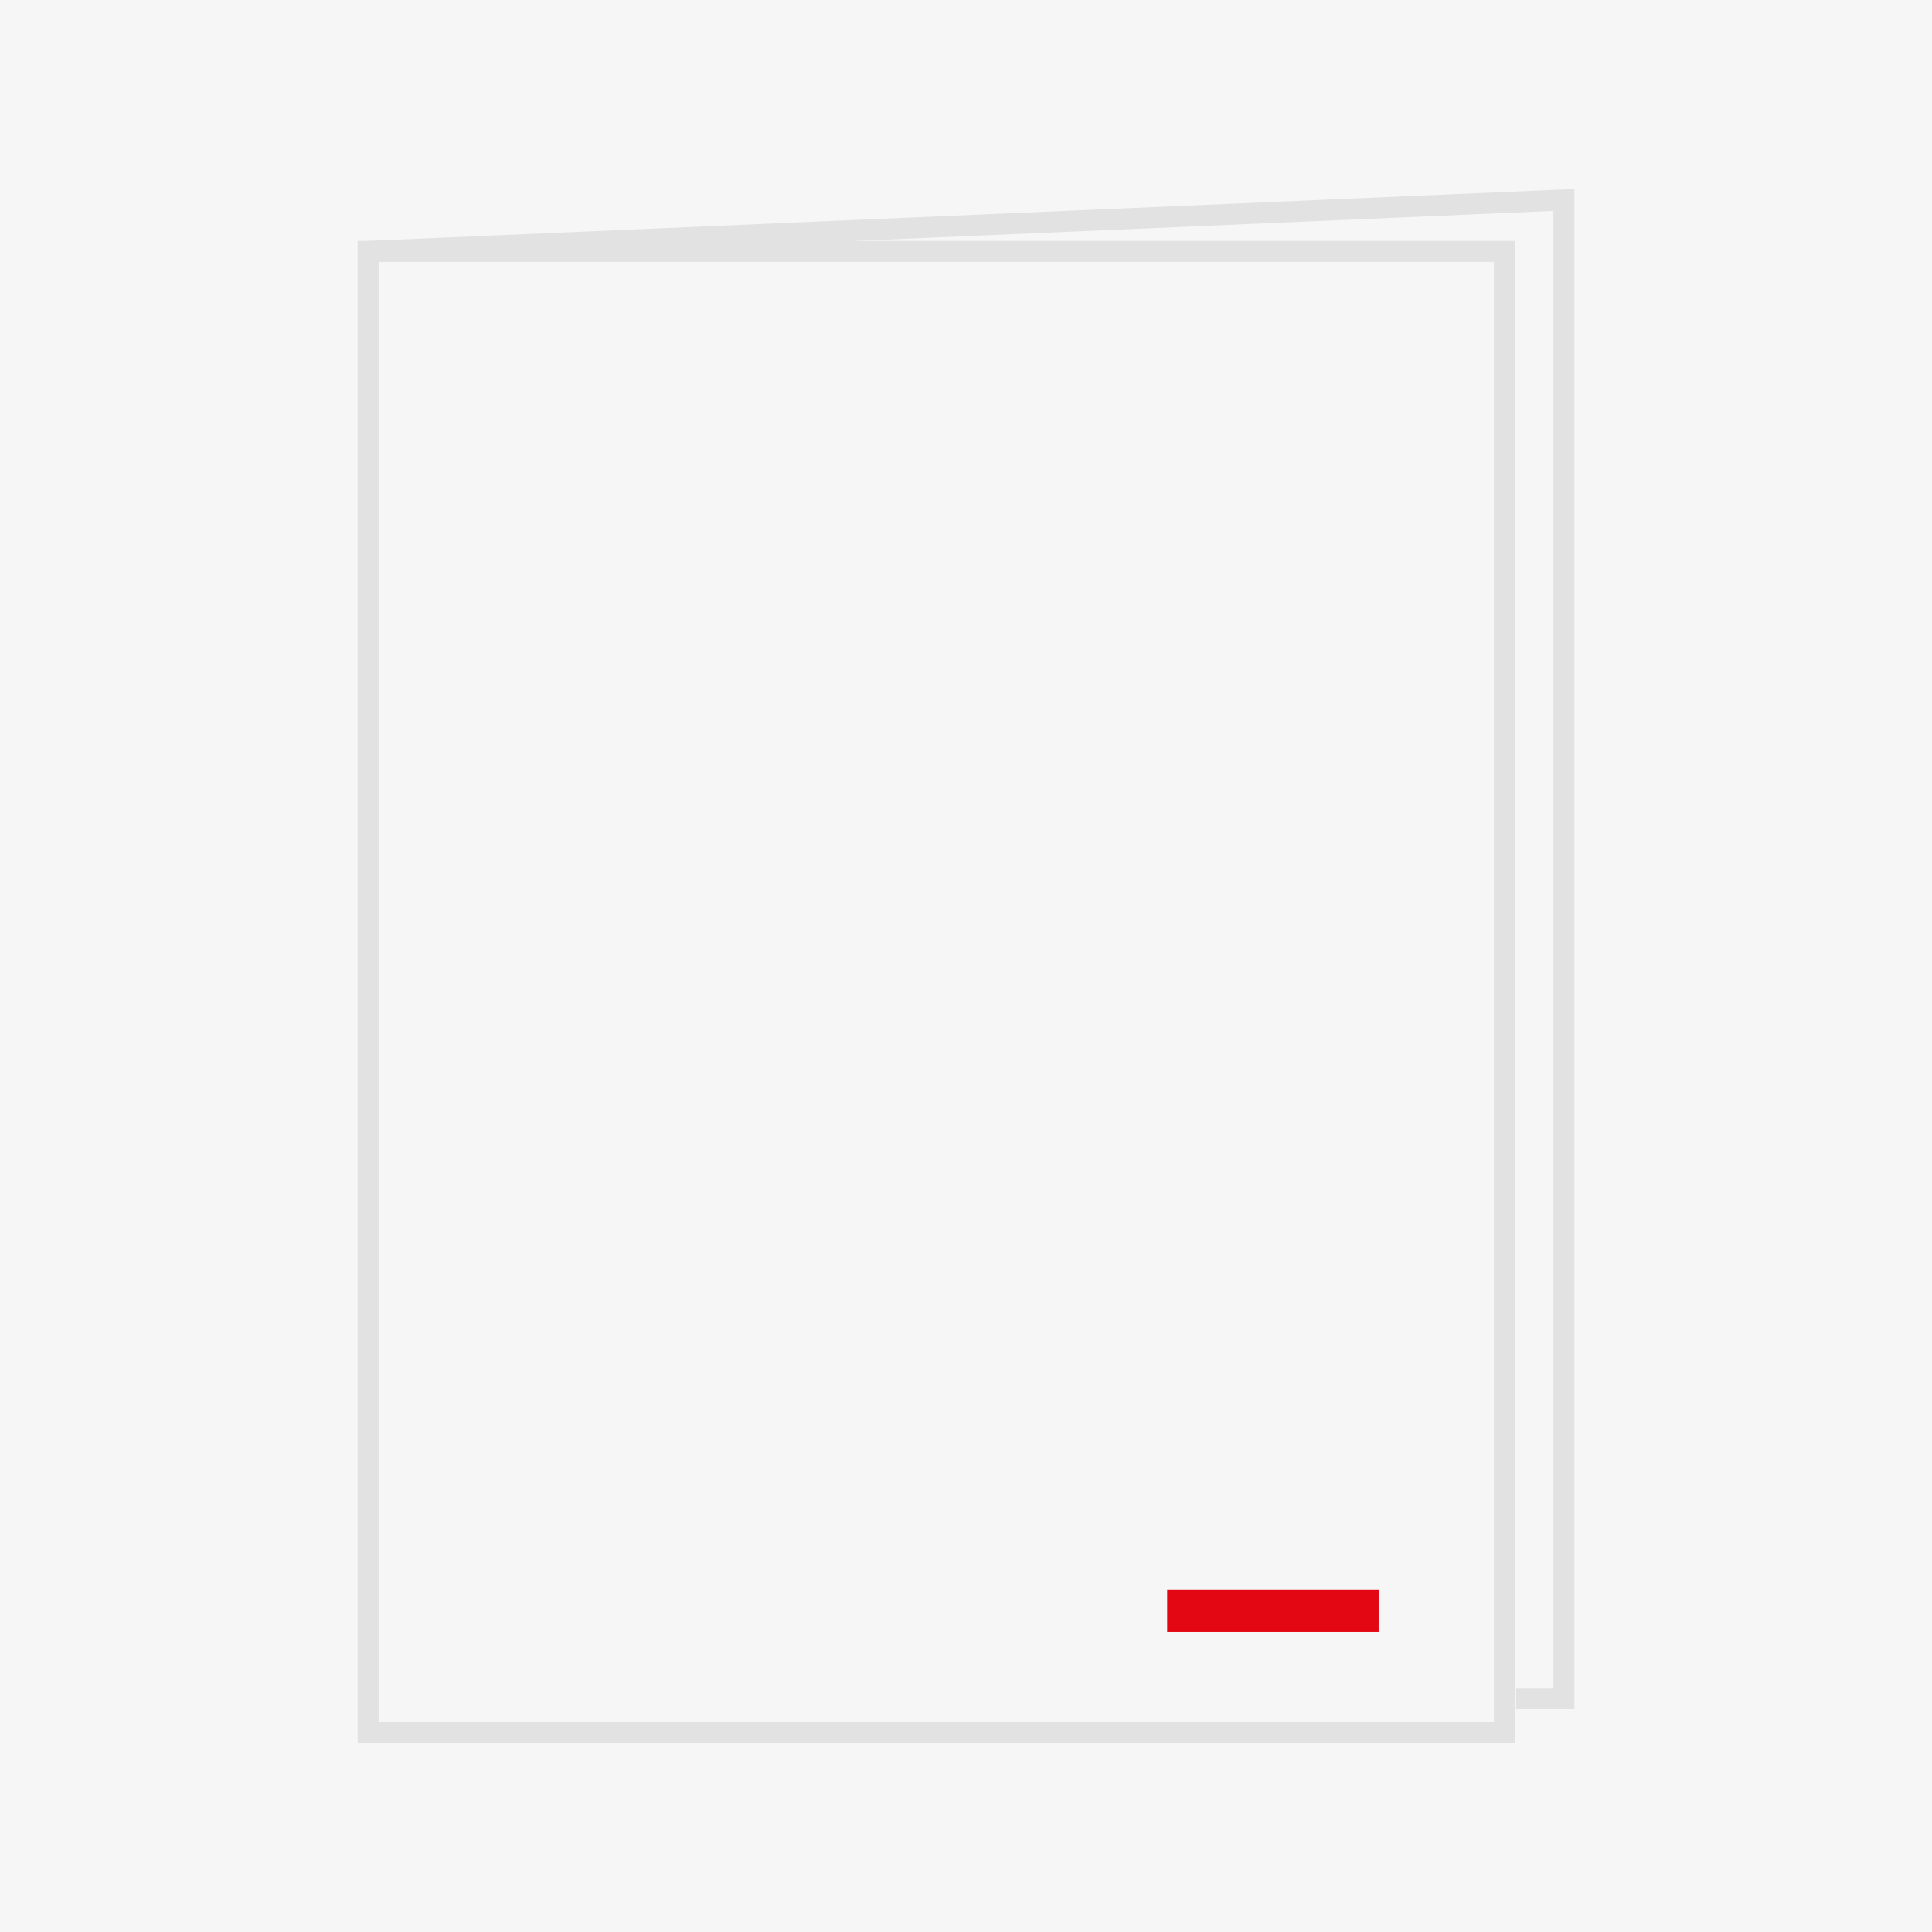 <?xml version="1.0" encoding="UTF-8"?>
<svg id="Livello_1" data-name="Livello 1" xmlns="http://www.w3.org/2000/svg" viewBox="0 0 92 92">
  <defs>
    <style>
      .cls-1 {
        fill: #f6f6f6;
      }

      .cls-2 {
        fill: none;
        stroke: #e2e2e2;
        stroke-miterlimit: 10;
      }

      .cls-3 {
        fill: #e30613;
      }
    </style>
  </defs>
  <rect class="cls-1" width="92" height="92"/>
  <g>
    <polyline class="cls-2" points="17.53 11.97 74.47 9.52 74.47 80.88 72.2 80.88"/>
    <g>
      <rect class="cls-3" x="55.58" y="75.69" width="10.07" height="2.03"/>
      <g>
        <path class="cls-3" d="M59.58,76.72h-.36c0-.24-.19-.43-.43-.43s-.43.19-.43.43v.61h-.36v-1.23h.36v.1h.01c.12-.07.27-.1.41-.1.43,0,.79.27.79.61h0Z"/>
        <path class="cls-3" d="M61.48,77.32h-.36v-.61c0-.23-.19-.43-.43-.43s-.43.19-.43.43v.61h-.36v-1.23h.36v.1h.01c.12-.07.27-.1.41-.1.43,0,.79.27.79.61v.61Z"/>
        <path class="cls-3" d="M64.5,77.32c-.43,0-.79-.27-.79-.61s.35-.61.79-.61c.34,0,.64.17.74.42h-.37c-.07-.14-.22-.23-.38-.23-.23,0-.43.19-.43.43s.19.43.43.43c.14,0,.28-.07.36-.2v-.02s-.35,0-.35,0v-.18h.77c-.02.32-.37.58-.78.58"/>
        <path class="cls-3" d="M63.39,76.72h-.36,0s-.85,0-.85,0h0c0,.24.2.42.42.42.14,0,.28-.07.36-.19h.37c-.12.23-.41.38-.73.38-.43,0-.79-.27-.79-.61s.35-.61.79-.61.79.27.79.61c0,0,0,0,0,0M62.6,76.28c-.16,0-.31.09-.38.23h0s.77.01.77.01h0c-.07-.16-.22-.25-.38-.25"/>
        <path class="cls-3" d="M57.5,77.32h-.36v-.1h-.01c-.12.07-.27.1-.41.1-.43,0-.79-.27-.79-.61s.35-.61.79-.61c.14,0,.29.03.41.09h.01s0-.09,0-.09h.36v1.23ZM56.71,76.28c-.23,0-.43.19-.43.43s.19.43.43.43.43-.19.43-.43-.19-.43-.43-.43"/>
      </g>
    </g>
    <rect class="cls-2" x="17.53" y="11.97" width="54.11" height="70.52"/>
  </g>
</svg>